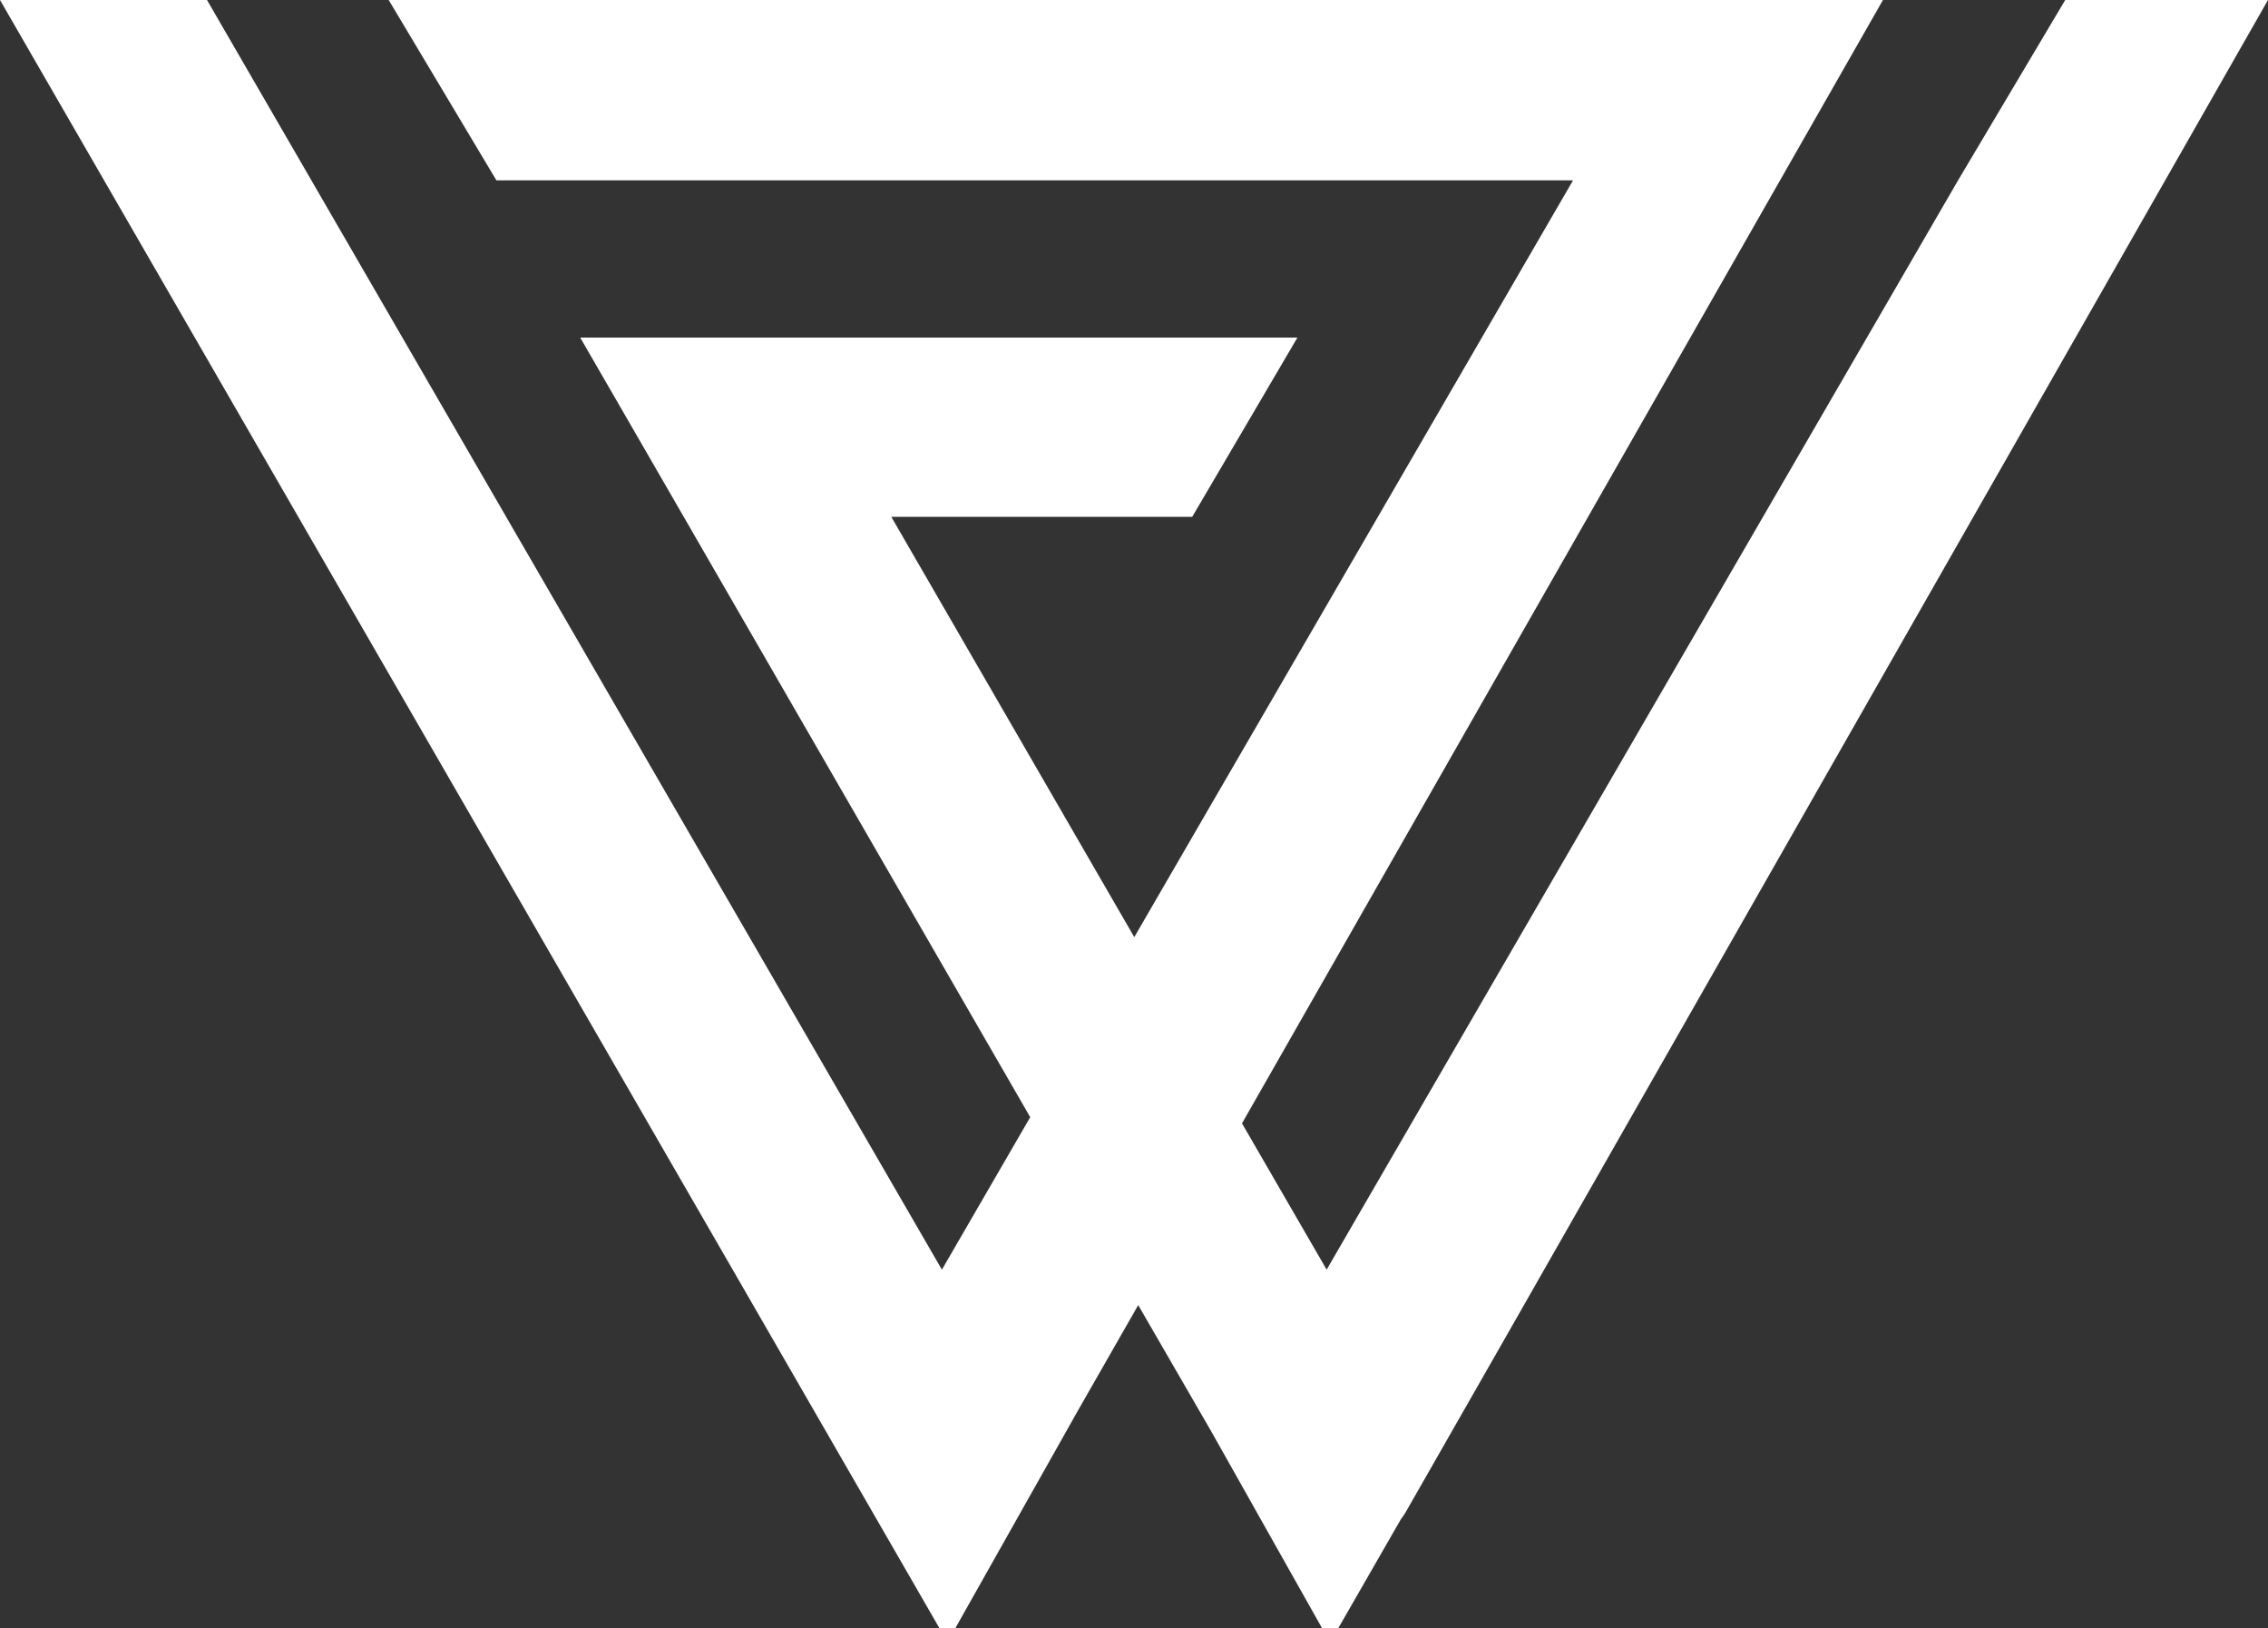 <svg xmlns="http://www.w3.org/2000/svg" id="Layer_1" data-name="Layer 1" viewBox="0 0 80.64 57.87"><rect x="0" y="0" width="80.64" height="57.87" fill="#333333" stroke="none"/><defs><style>      .cls-1 {        fill: #fff;        stroke-width: 0px;      }    </style></defs><path class="cls-1" d="M33.4,57.87h.57l4.39-7.79,2.11-3.69,1.18,2.04,1.4,2.42,3.96,7.03h.57l2.23-3.88c.06-.08.12-.16.17-.25l3.44-6.02h0s0,0,0,0L80.64,0h-7.21l-3.81,6.41-21.28,36.7-1.17,2.02-3.01-5.2L66.95,0H13.82l3.83,6.41h38.28l-14.43,24.88-1.17,2.02-8.64-14.94h10.7l3.74-6.37h-25.5l3.68,6.37,12.32,21.34-1.97,3.4-1.17,2.02L7.36,0H0l27.58,47.78,5.82,10.09Z"></path></svg>